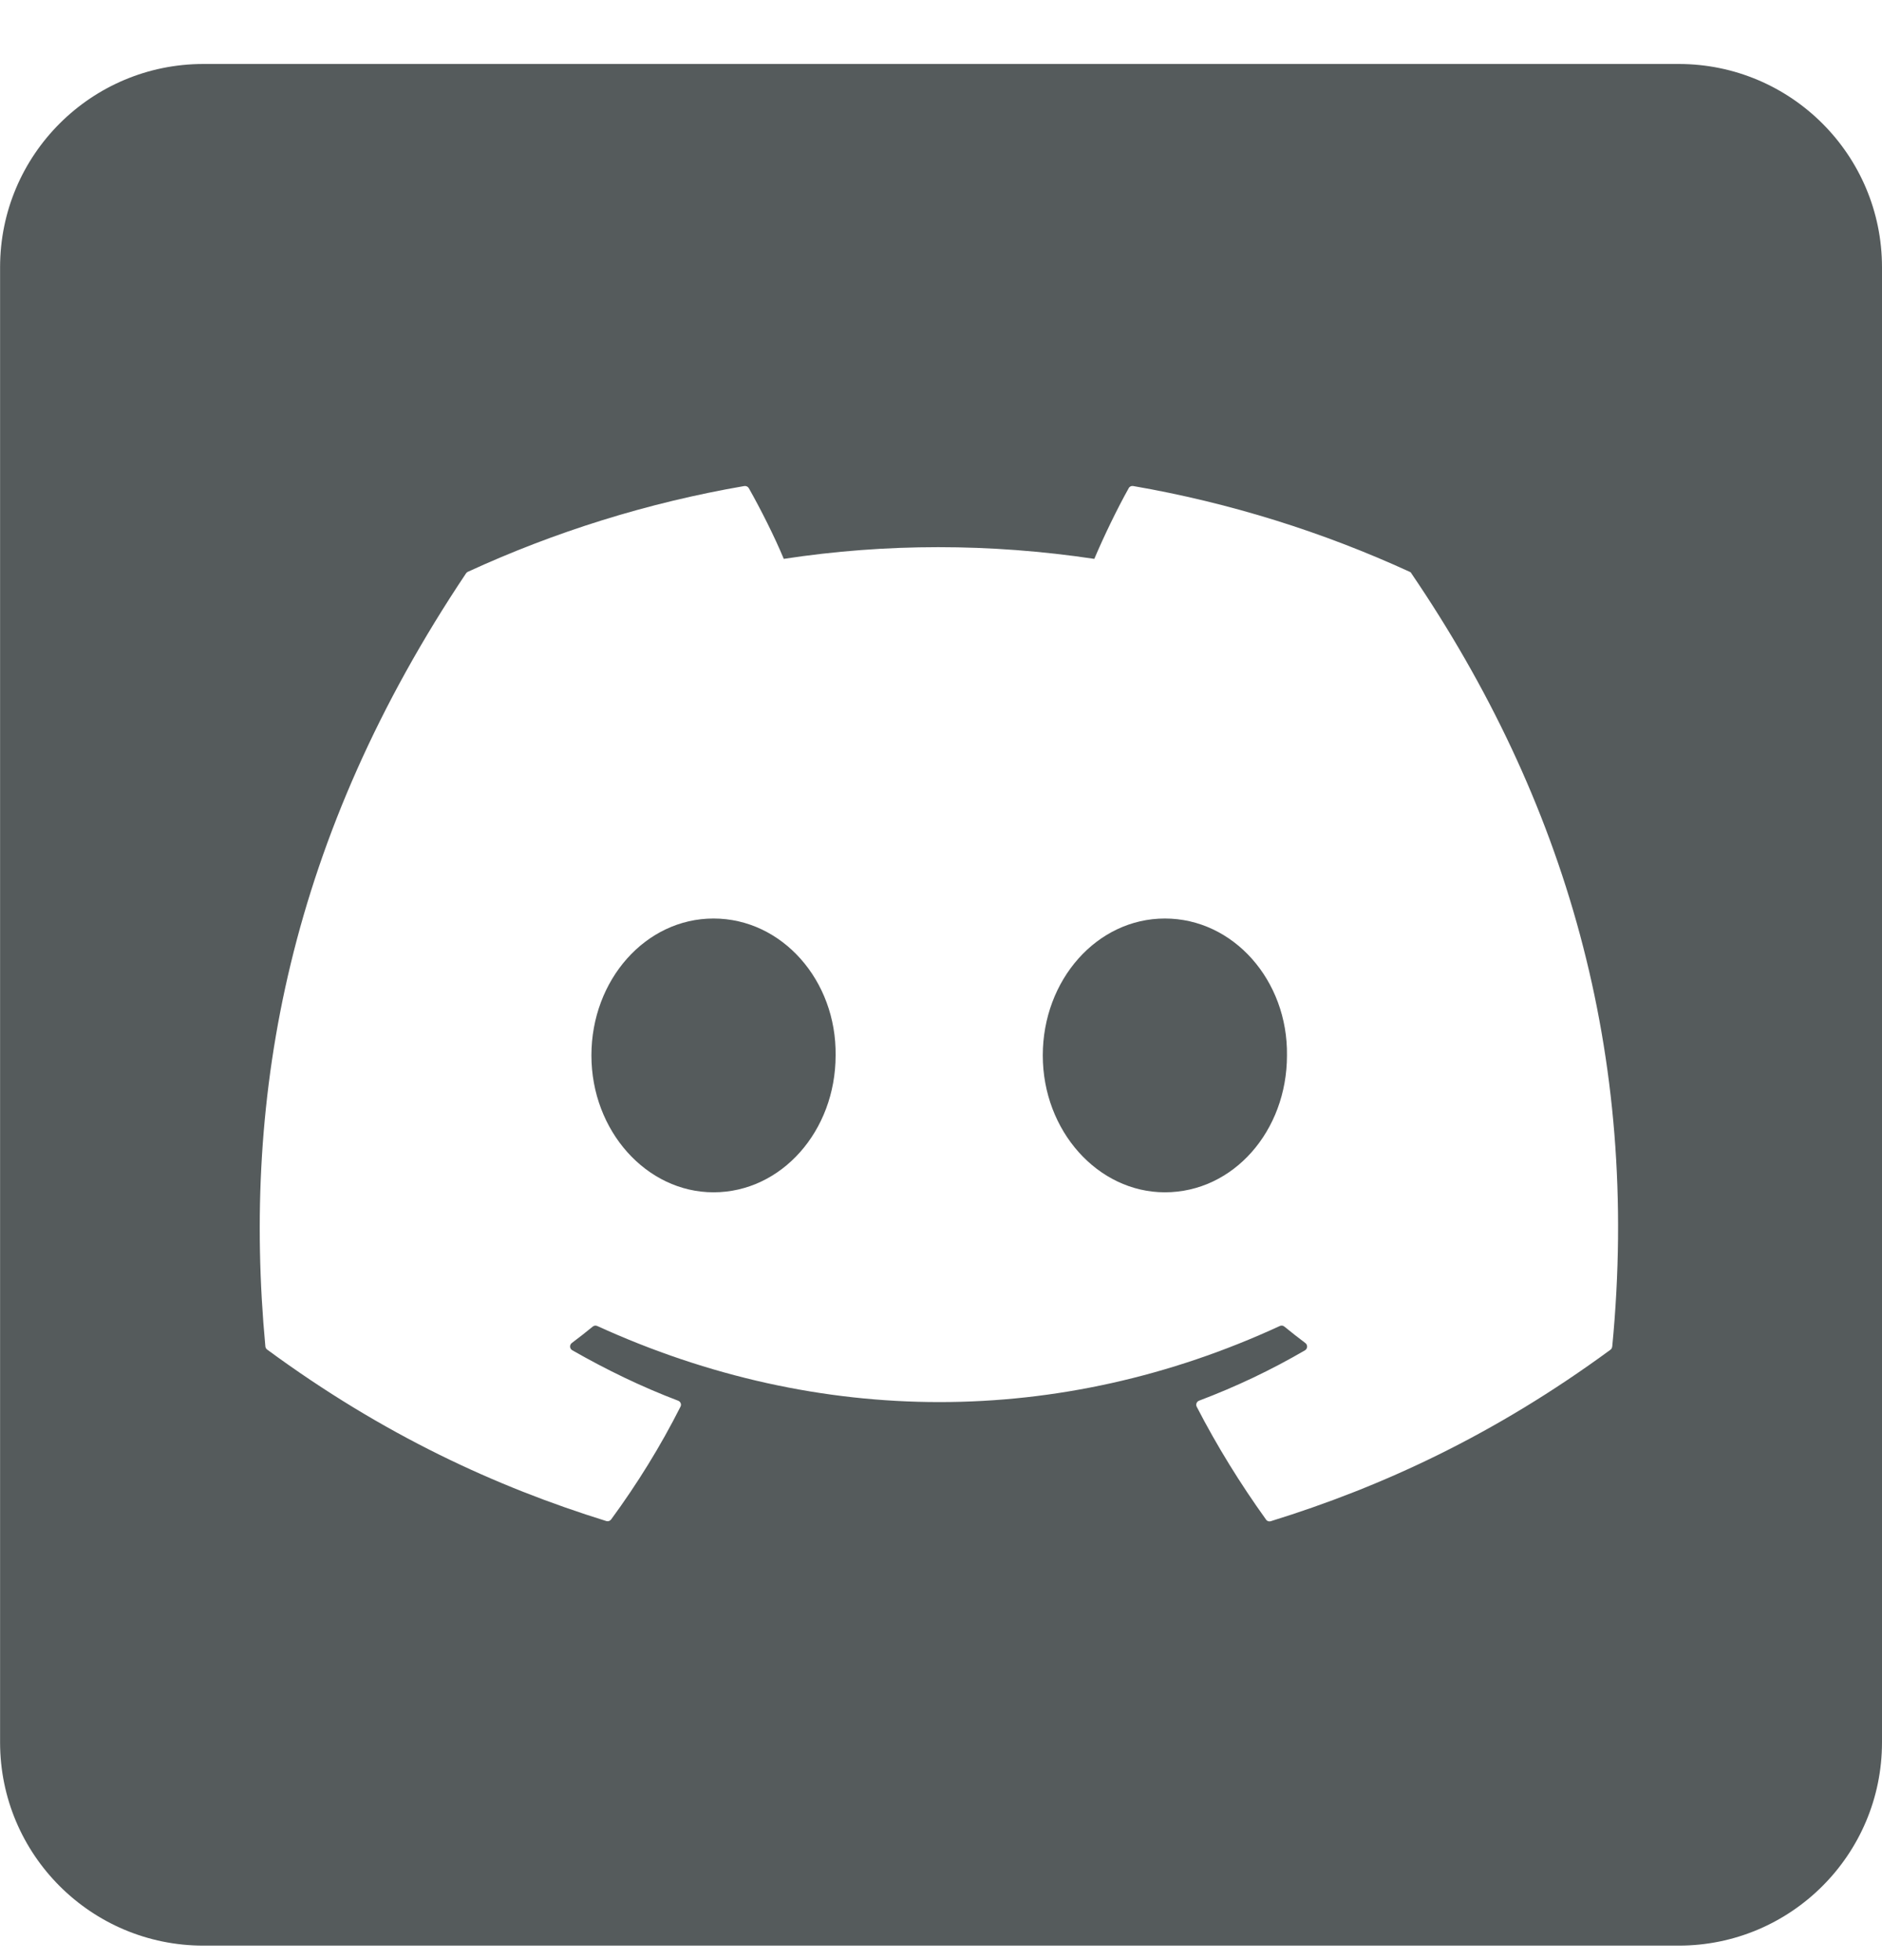 <svg fill="none" height="25" viewBox="0 0 24 25" width="24" xmlns="http://www.w3.org/2000/svg"><g fill="#555b5c"><path d="m10.656 13.461c0 .963-.69 1.746-1.557 1.746-.854 0-1.557-.783-1.557-1.746 0-.962.69-1.746 1.557-1.746.874 0 1.57.791 1.557 1.746z"/><path d="m16.412 13.461c0 .963-.683 1.746-1.557 1.746-.854 0-1.557-.783-1.557-1.746 0-.962.69-1.746 1.557-1.746.874 0 1.57.791 1.557 1.746z"/><path d="m21.407.816h-18.813c-1.432 0-2.593 1.161-2.593 2.593v18.813c0 1.432 1.161 2.593 2.593 2.593h18.813c1.432 0 2.593-1.161 2.593-2.593v-18.813c0-1.432-1.161-2.593-2.593-2.593zm-.848 16.359c-.001.016-.009.03-.022.04-1.481 1.088-2.917 1.749-4.332 2.187-.022.007-.047-.001-.06-.021-.327-.455-.624-.935-.884-1.439-.015-.029-.001-.065.029-.077.471-.178.92-.391 1.352-.643.034-.02.036-.069.005-.092-.091-.068-.182-.14-.269-.211-.016-.013-.038-.016-.057-.007-2.802 1.294-5.871 1.294-8.705 0-.019-.008-.041-.006-.056.007-.087.071-.177.142-.268.21-.031.024-.029.072.005.092.432.247.88.465 1.351.644.031.012.045.047.03.076-.255.505-.552.985-.885 1.439-.015.019-.038.027-.061.02-1.409-.438-2.844-1.098-4.325-2.187-.013-.01-.022-.025-.023-.041-.302-3.232.314-6.504 2.559-9.859.006-.009.014-.016.023-.02 1.104-.508 2.289-.881 3.526-1.094.023-.003.045.007.057.027.153.271.328.618.446.902 1.304-.199 2.629-.199 3.96 0 .118-.278.287-.631.439-.902.011-.021.034-.031.057-.027 1.237.214 2.421.587 3.526 1.094.01.004.018.011.022.021 1.956 2.877 2.922 6.123 2.561 9.859z"/></g></svg>